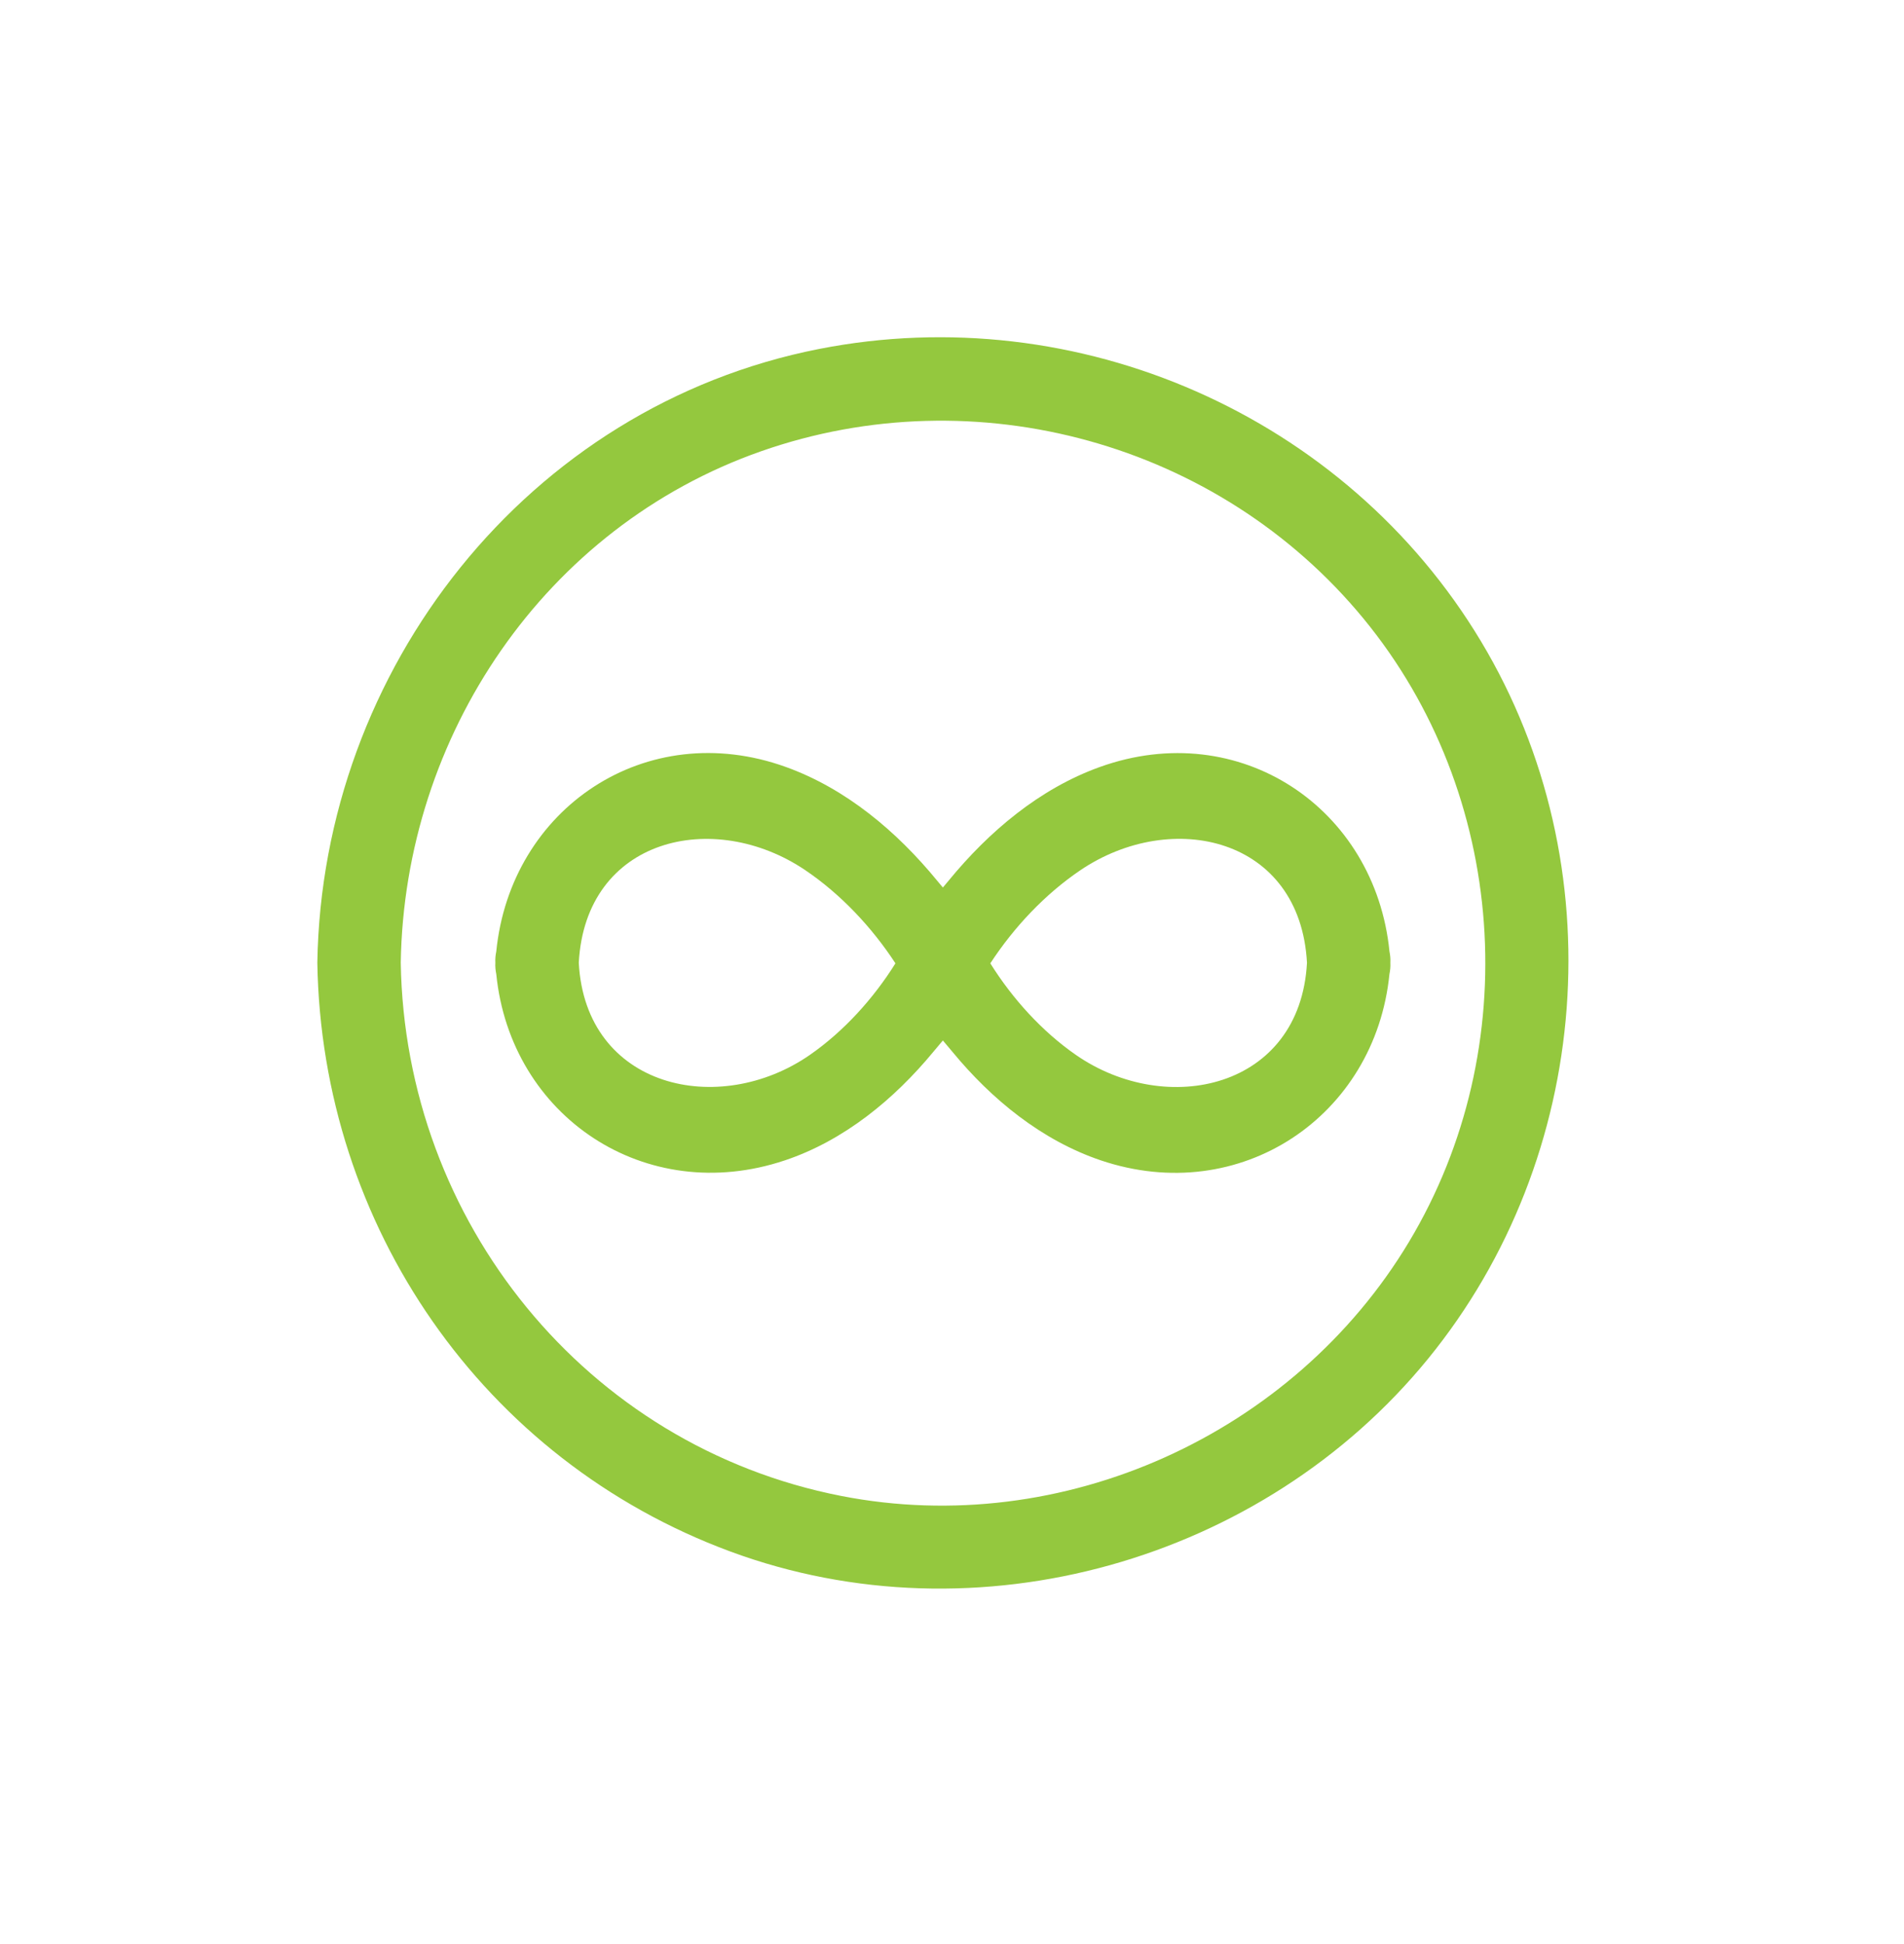 <svg width="48" height="49" viewBox="0 0 48 49" fill="none" xmlns="http://www.w3.org/2000/svg">
<path d="M35.029 23.984C34.67 20.371 31.254 18.066 27.727 19.332C26.209 19.877 24.929 20.96 23.918 22.193C23.872 22.249 23.822 22.309 23.77 22.37C23.718 22.309 23.668 22.249 23.622 22.193C22.61 20.959 21.331 19.879 19.813 19.332C16.287 18.061 12.87 20.374 12.511 23.983C12.493 24.071 12.482 24.164 12.488 24.267C12.482 24.37 12.493 24.463 12.511 24.55C12.869 28.14 16.271 30.425 19.787 29.247C21.279 28.747 22.542 27.708 23.532 26.508C23.602 26.422 23.684 26.326 23.77 26.225C23.854 26.326 23.936 26.422 24.008 26.508C24.998 27.71 26.261 28.743 27.752 29.247C31.267 30.433 34.67 28.136 35.028 24.551C35.046 24.463 35.057 24.371 35.051 24.267C35.057 24.164 35.047 24.071 35.029 23.984ZM20.418 26.588C18.13 28.177 14.761 27.433 14.591 24.267C14.76 21.118 17.99 20.371 20.303 21.934C21.192 22.535 21.977 23.367 22.574 24.281C22.015 25.176 21.268 25.997 20.418 26.588ZM27.122 26.588C26.271 25.997 25.525 25.175 24.966 24.281C25.563 23.367 26.347 22.536 27.236 21.934C29.546 20.373 32.779 21.108 32.949 24.267C32.778 27.438 29.413 28.179 27.122 26.588Z" fill="#94C83E"/>
<path d="M20.652 8.795C13.291 10.24 8.12 16.871 8 24.264C8.107 30.887 12.166 36.797 18.413 39.106C24.621 41.401 31.84 39.353 36.004 34.245C40.151 29.158 40.723 21.811 37.338 16.168C33.918 10.466 27.161 7.517 20.652 8.795ZM35.522 31.299C32.609 36.157 26.787 38.796 21.211 37.706C14.762 36.446 10.208 30.776 10.103 24.264C10.195 18.547 13.726 13.289 19.19 11.373C24.598 9.477 30.729 11.161 34.375 15.593C38.002 20.002 38.455 26.41 35.522 31.299Z" fill="#94C83E"/>
</svg>
